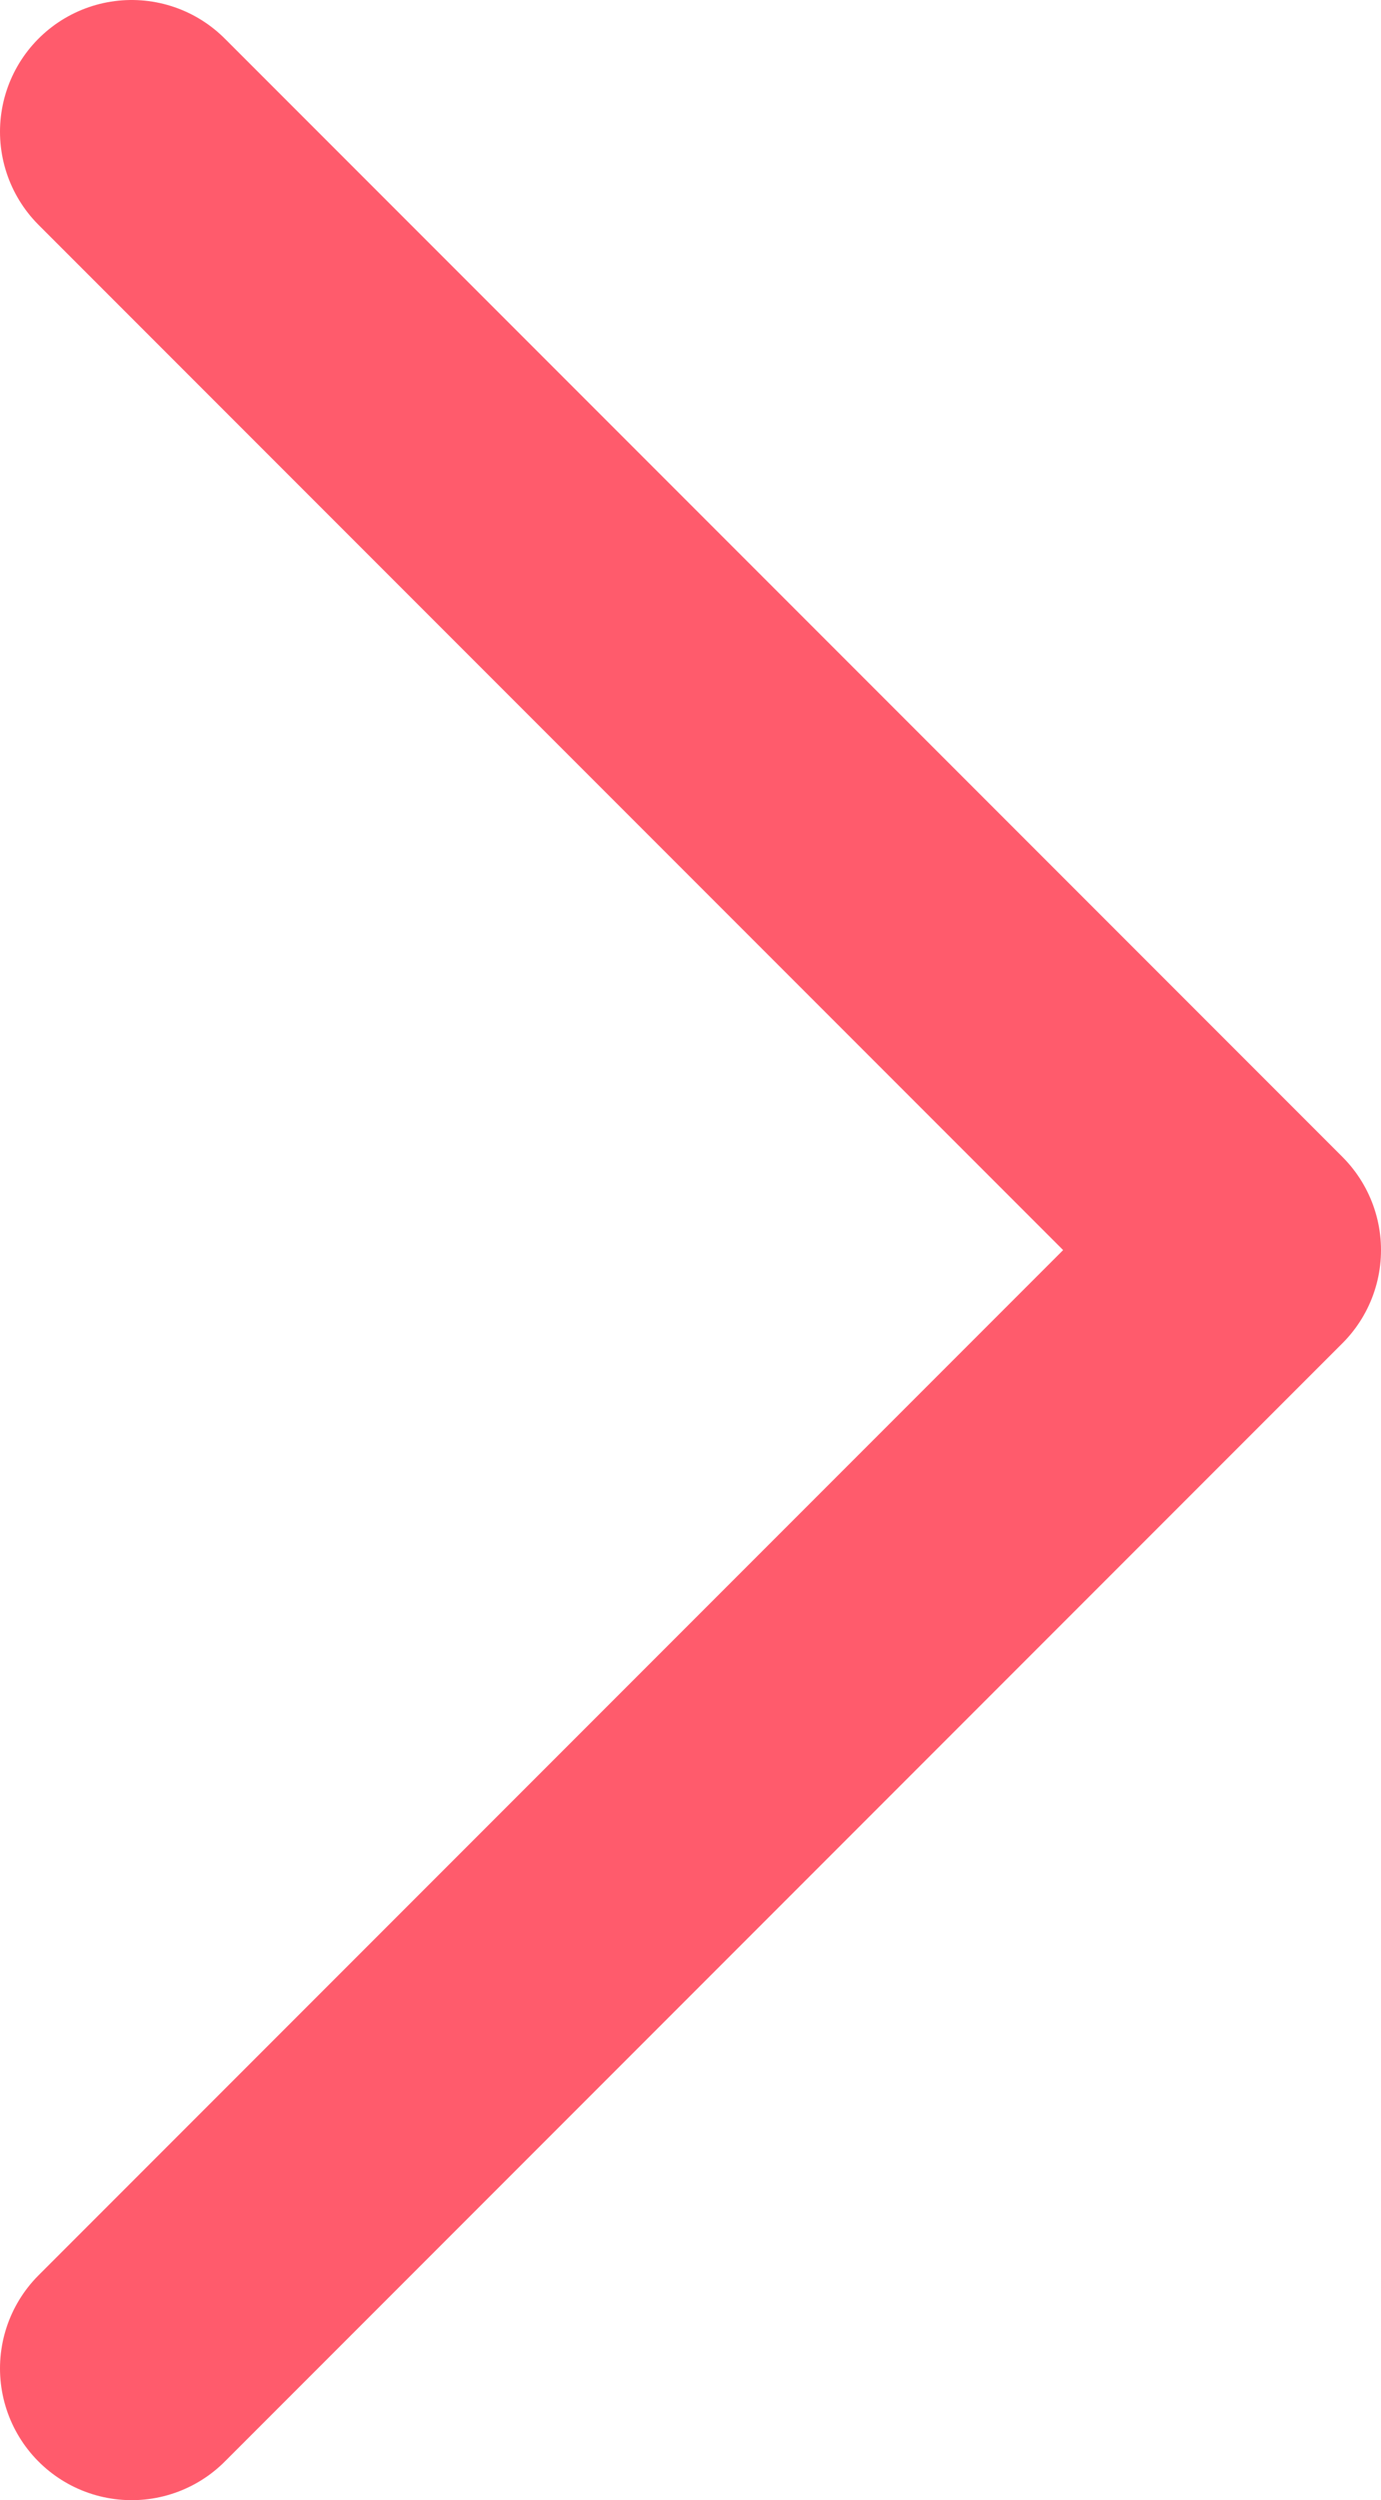 <?xml version="1.0" encoding="utf-8"?>
<!-- Generator: Adobe Illustrator 26.0.2, SVG Export Plug-In . SVG Version: 6.00 Build 0)  -->
<svg version="1.1" id="Calque_1" xmlns="http://www.w3.org/2000/svg" xmlns:xlink="http://www.w3.org/1999/xlink" x="0px" y="0px"
	 viewBox="0 0 47.2 85.4" style="enable-background:new 0 0 47.2 85.4;" xml:space="preserve">
<style type="text/css">
	.st0{fill:none;stroke:#FF5B6C;stroke-width:9;stroke-linecap:round;stroke-linejoin:round;stroke-miterlimit:10;}
</style>
<polyline class="st0" points="4.5,80.9 42.7,42.7 4.5,4.5 "/>
</svg>
